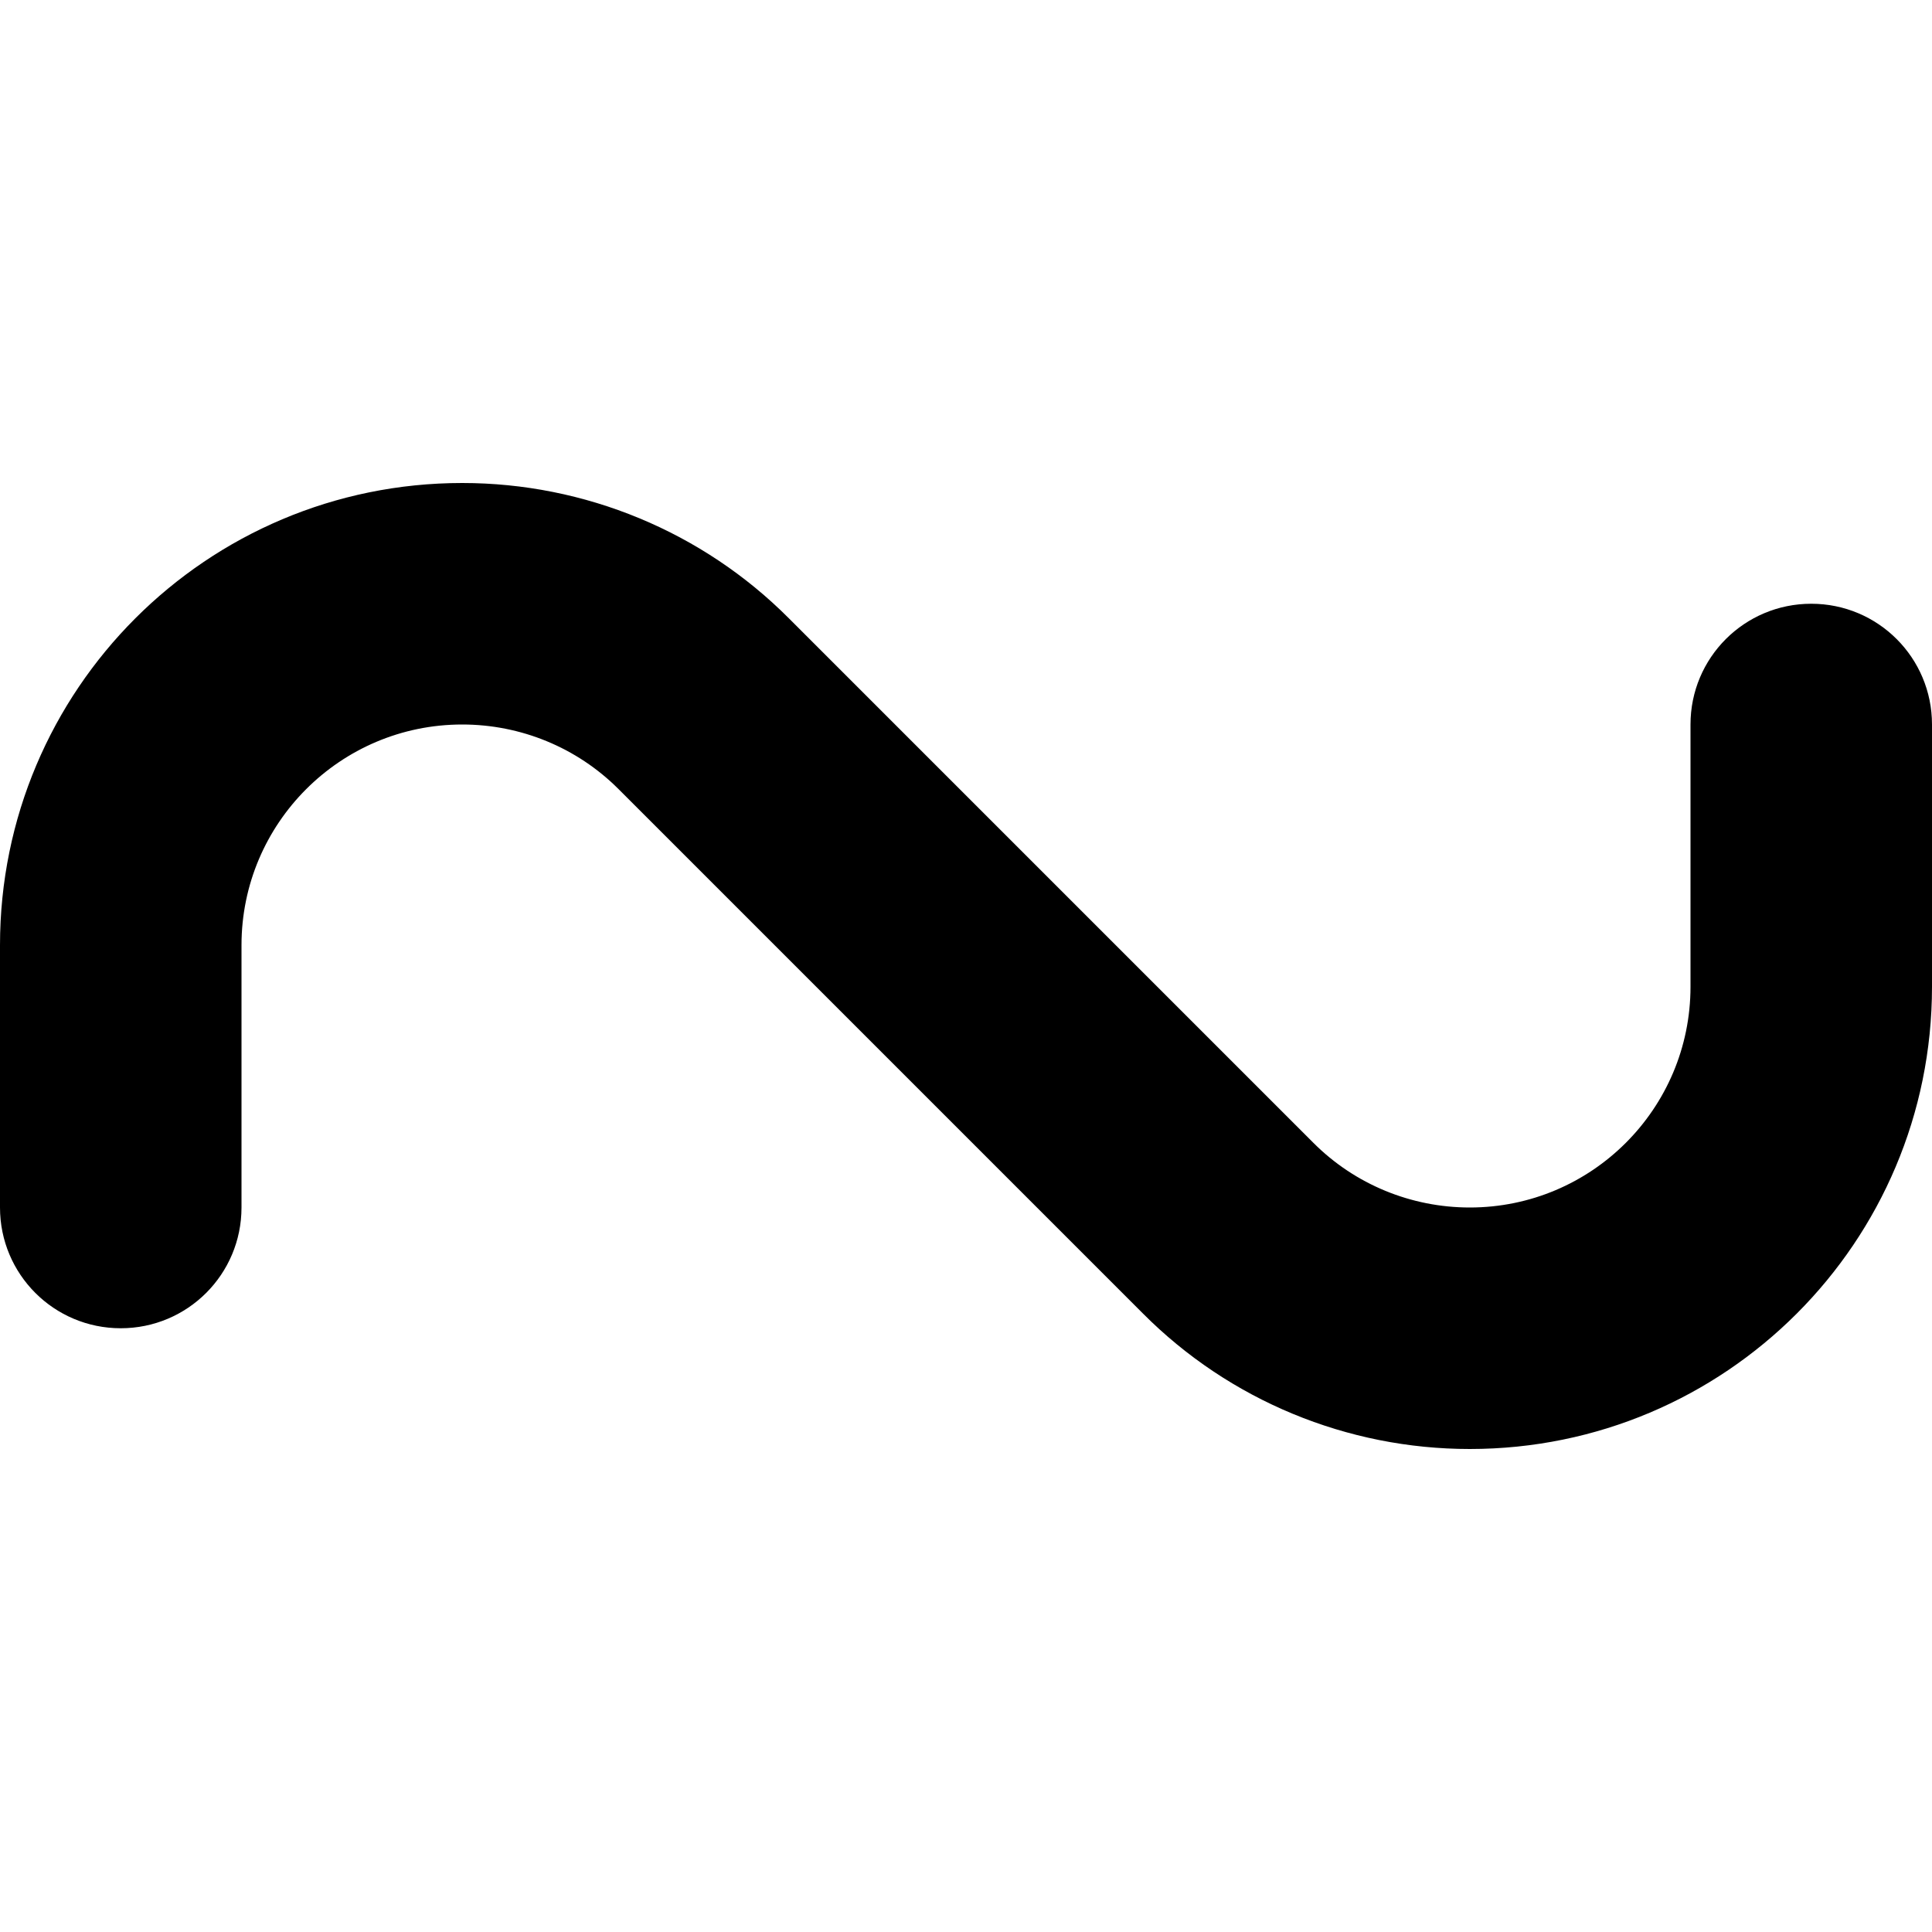 <svg xmlns="http://www.w3.org/2000/svg" viewBox="0 0 512 512"><!--! Font Awesome Pro 7.0.0 by @fontawesome - https://fontawesome.com License - https://fontawesome.com/license (Commercial License) Copyright 2025 Fonticons, Inc. --><path fill="currentColor" d="M122.5 192C90.2 192 64 218.2 64 250.5L64 320c0 17.7-14.3 32-32 32S0 337.7 0 320l0-69.5c0-67.7 54.8-122.5 122.5-122.5 32.5 0 63.7 12.9 86.6 35.9l139 139c11 11 25.9 17.1 41.4 17.1 32.3 0 58.5-26.2 58.5-58.5l0-69.5c0-17.7 14.3-32 32-32s32 14.3 32 32l0 69.5c0 67.7-54.8 122.5-122.5 122.5-32.5 0-63.7-12.9-86.6-35.9l-139-139c-11-11-25.9-17.1-41.4-17.1z"/></svg>